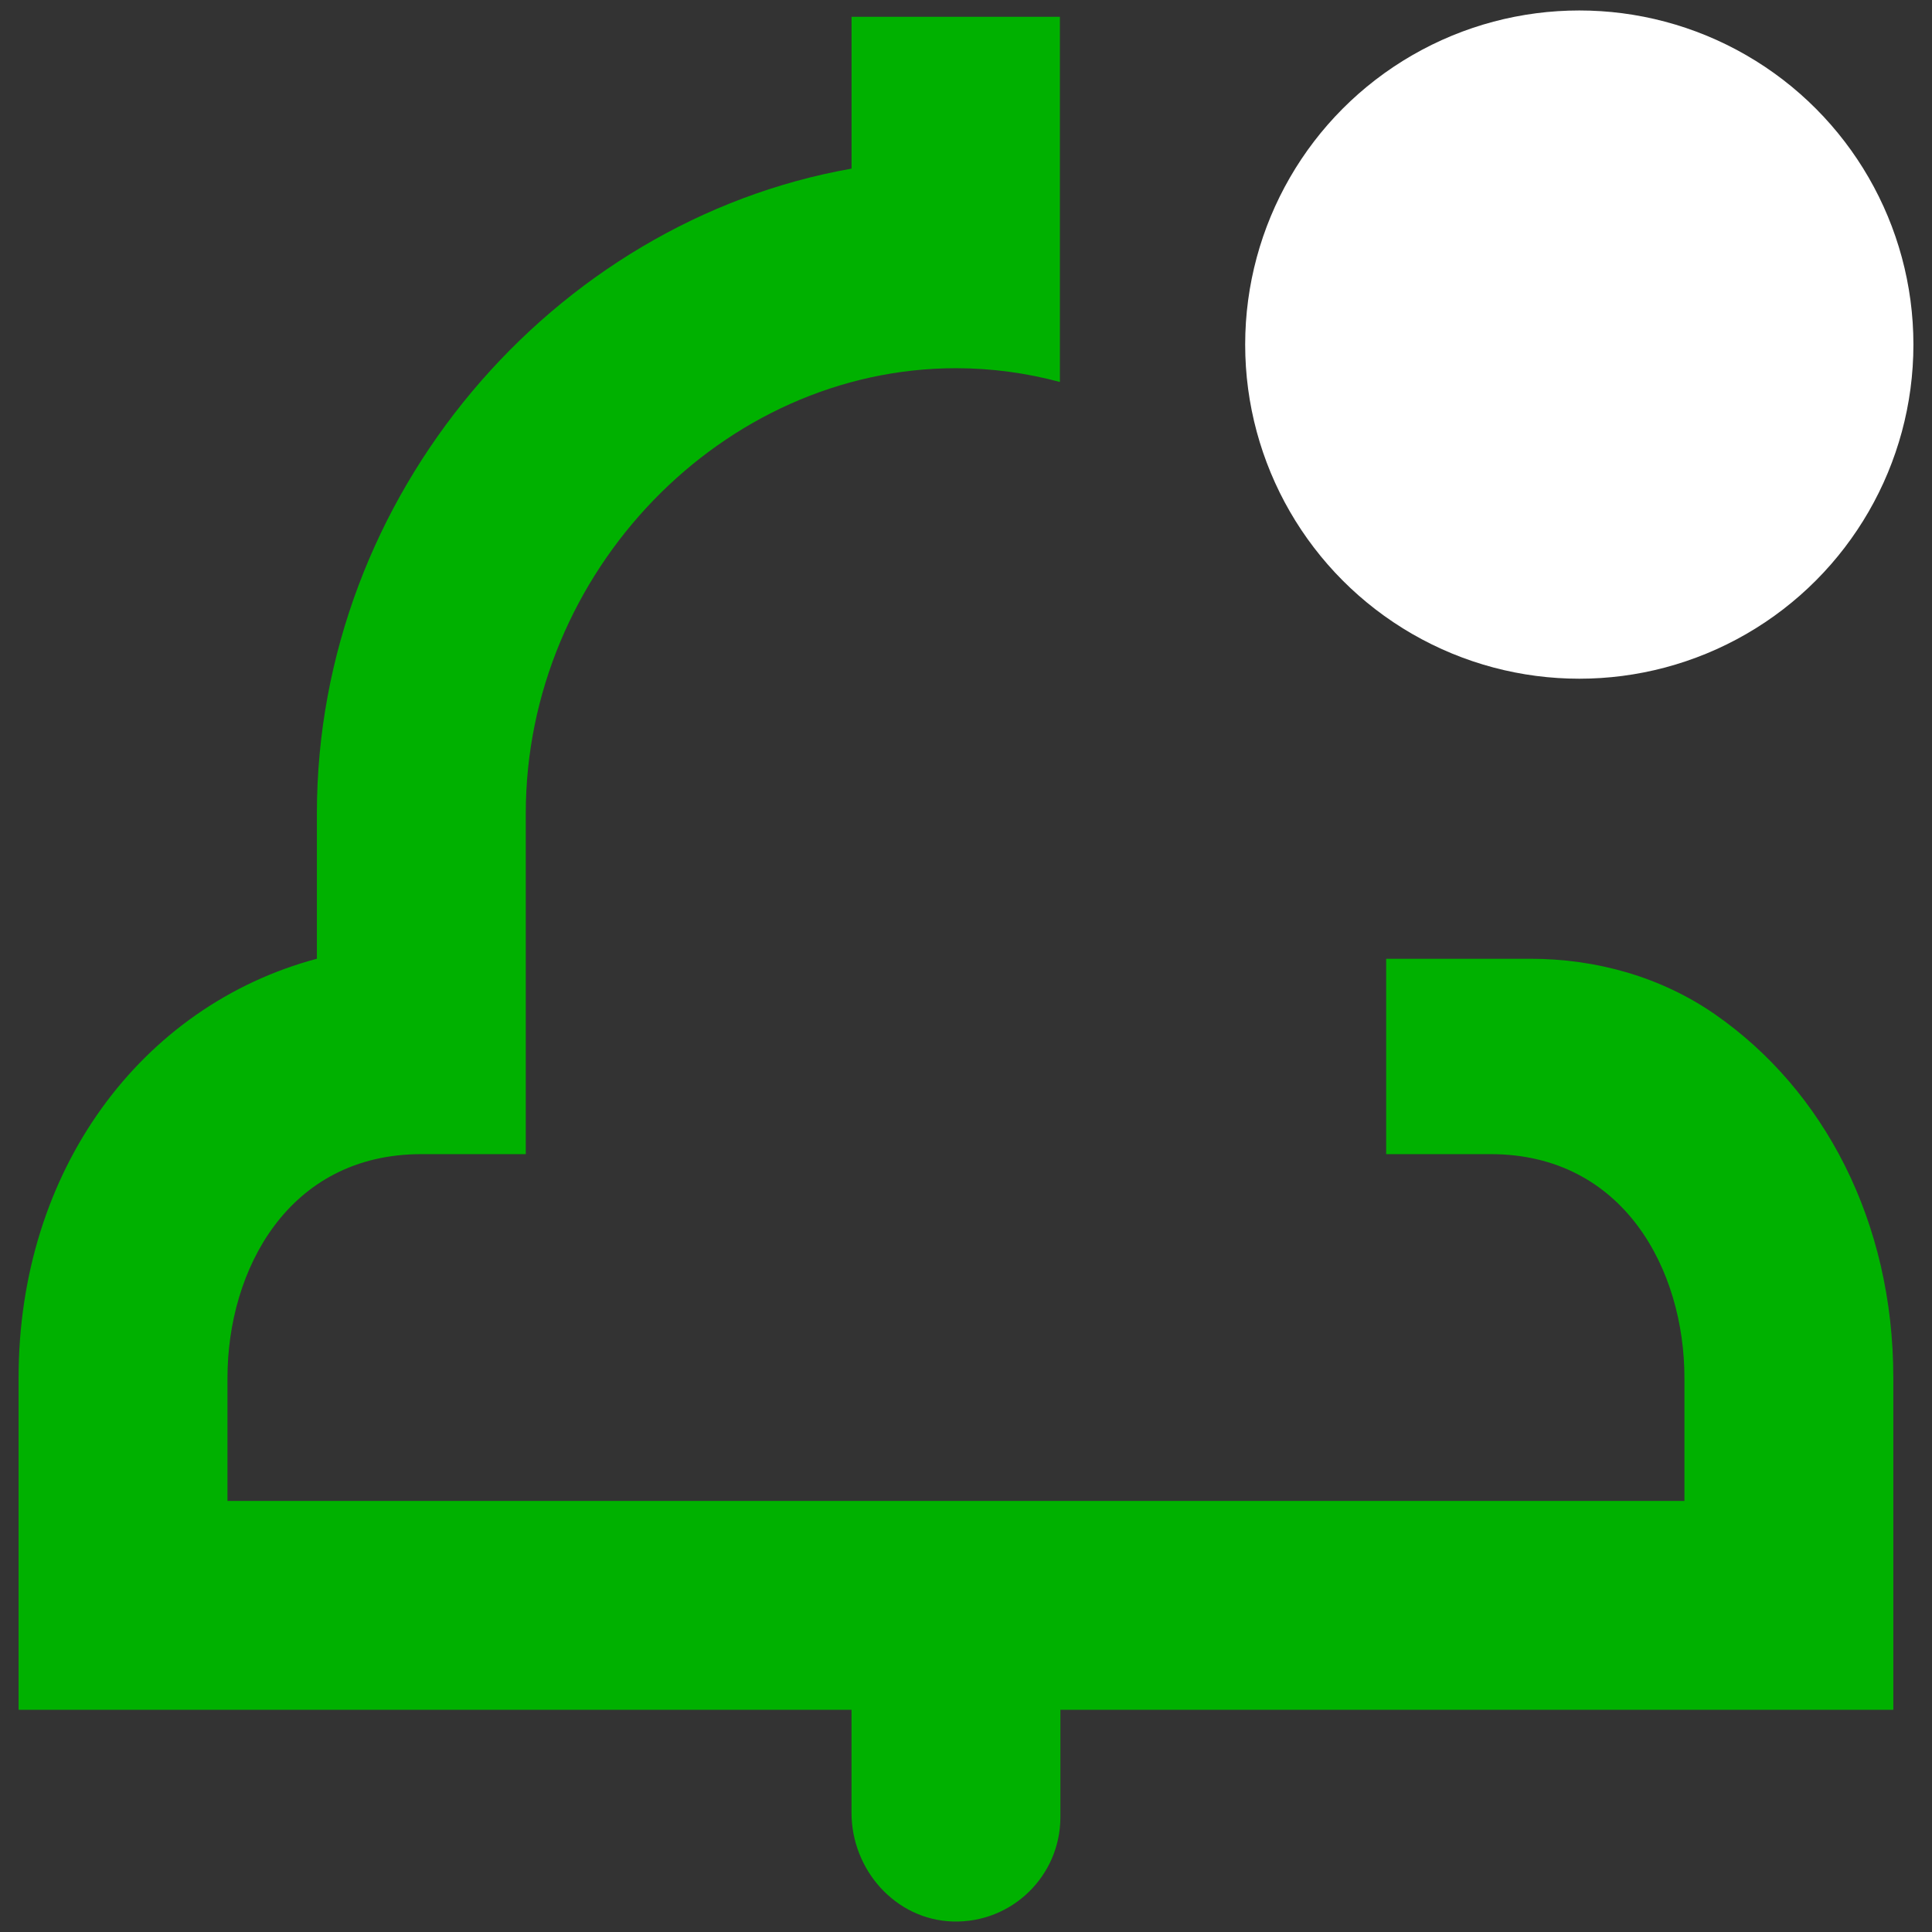 <?xml version="1.0" encoding="UTF-8"?>
<svg xmlns="http://www.w3.org/2000/svg" version="1.1" viewBox="0 0 500 500">
  <rect x="0" y="0" width="500" height="500" fill="#333333" stroke="none"/>
  <defs>
    <style>
      .cls-1 {
        fill: #fff;
      }

      .cls-2 {
        fill: #00b100;
      }
    </style>
  </defs>
  <!-- Generator: Adobe Illustrator 28.7.1, SVG Export Plug-In . SVG Version: 1.2.0 Build 142)  -->
  <g>
    <g id="Capa_1">
      <g>
        <path class="cls-2" d="M358.74,248.13v50.56h27.03c34.47,0,50.16,30.01,50.16,57.89v31.86H58.87v-31.86c0-27.88,15.7-57.89,50.17-57.89h27.03v-88.2c0-62.44,50.99-115.2,111.34-115.2,9.23,0,18.25,1.25,26.89,3.56V4.35h-53.92v39.29c-77.33,13.65-138.37,84.49-138.37,166.84v37.64c-45.46,12.15-77.2,54.74-77.2,108.45v85.92h215.56v26.64c0,14.8,11.41,27.71,26.2,28.15,15.31.46,27.86-11.81,27.86-27.02v-27.77h215.56v-85.92c0-40.39-17.95-74.49-46.18-94.08-13.94-9.68-30.75-14.36-47.72-14.36h-37.35Z"/>
        <circle class="cls-1" cx="408.72" cy="89.18" r="86.47"/>
      </g>
    </g>
  </g>
</svg>